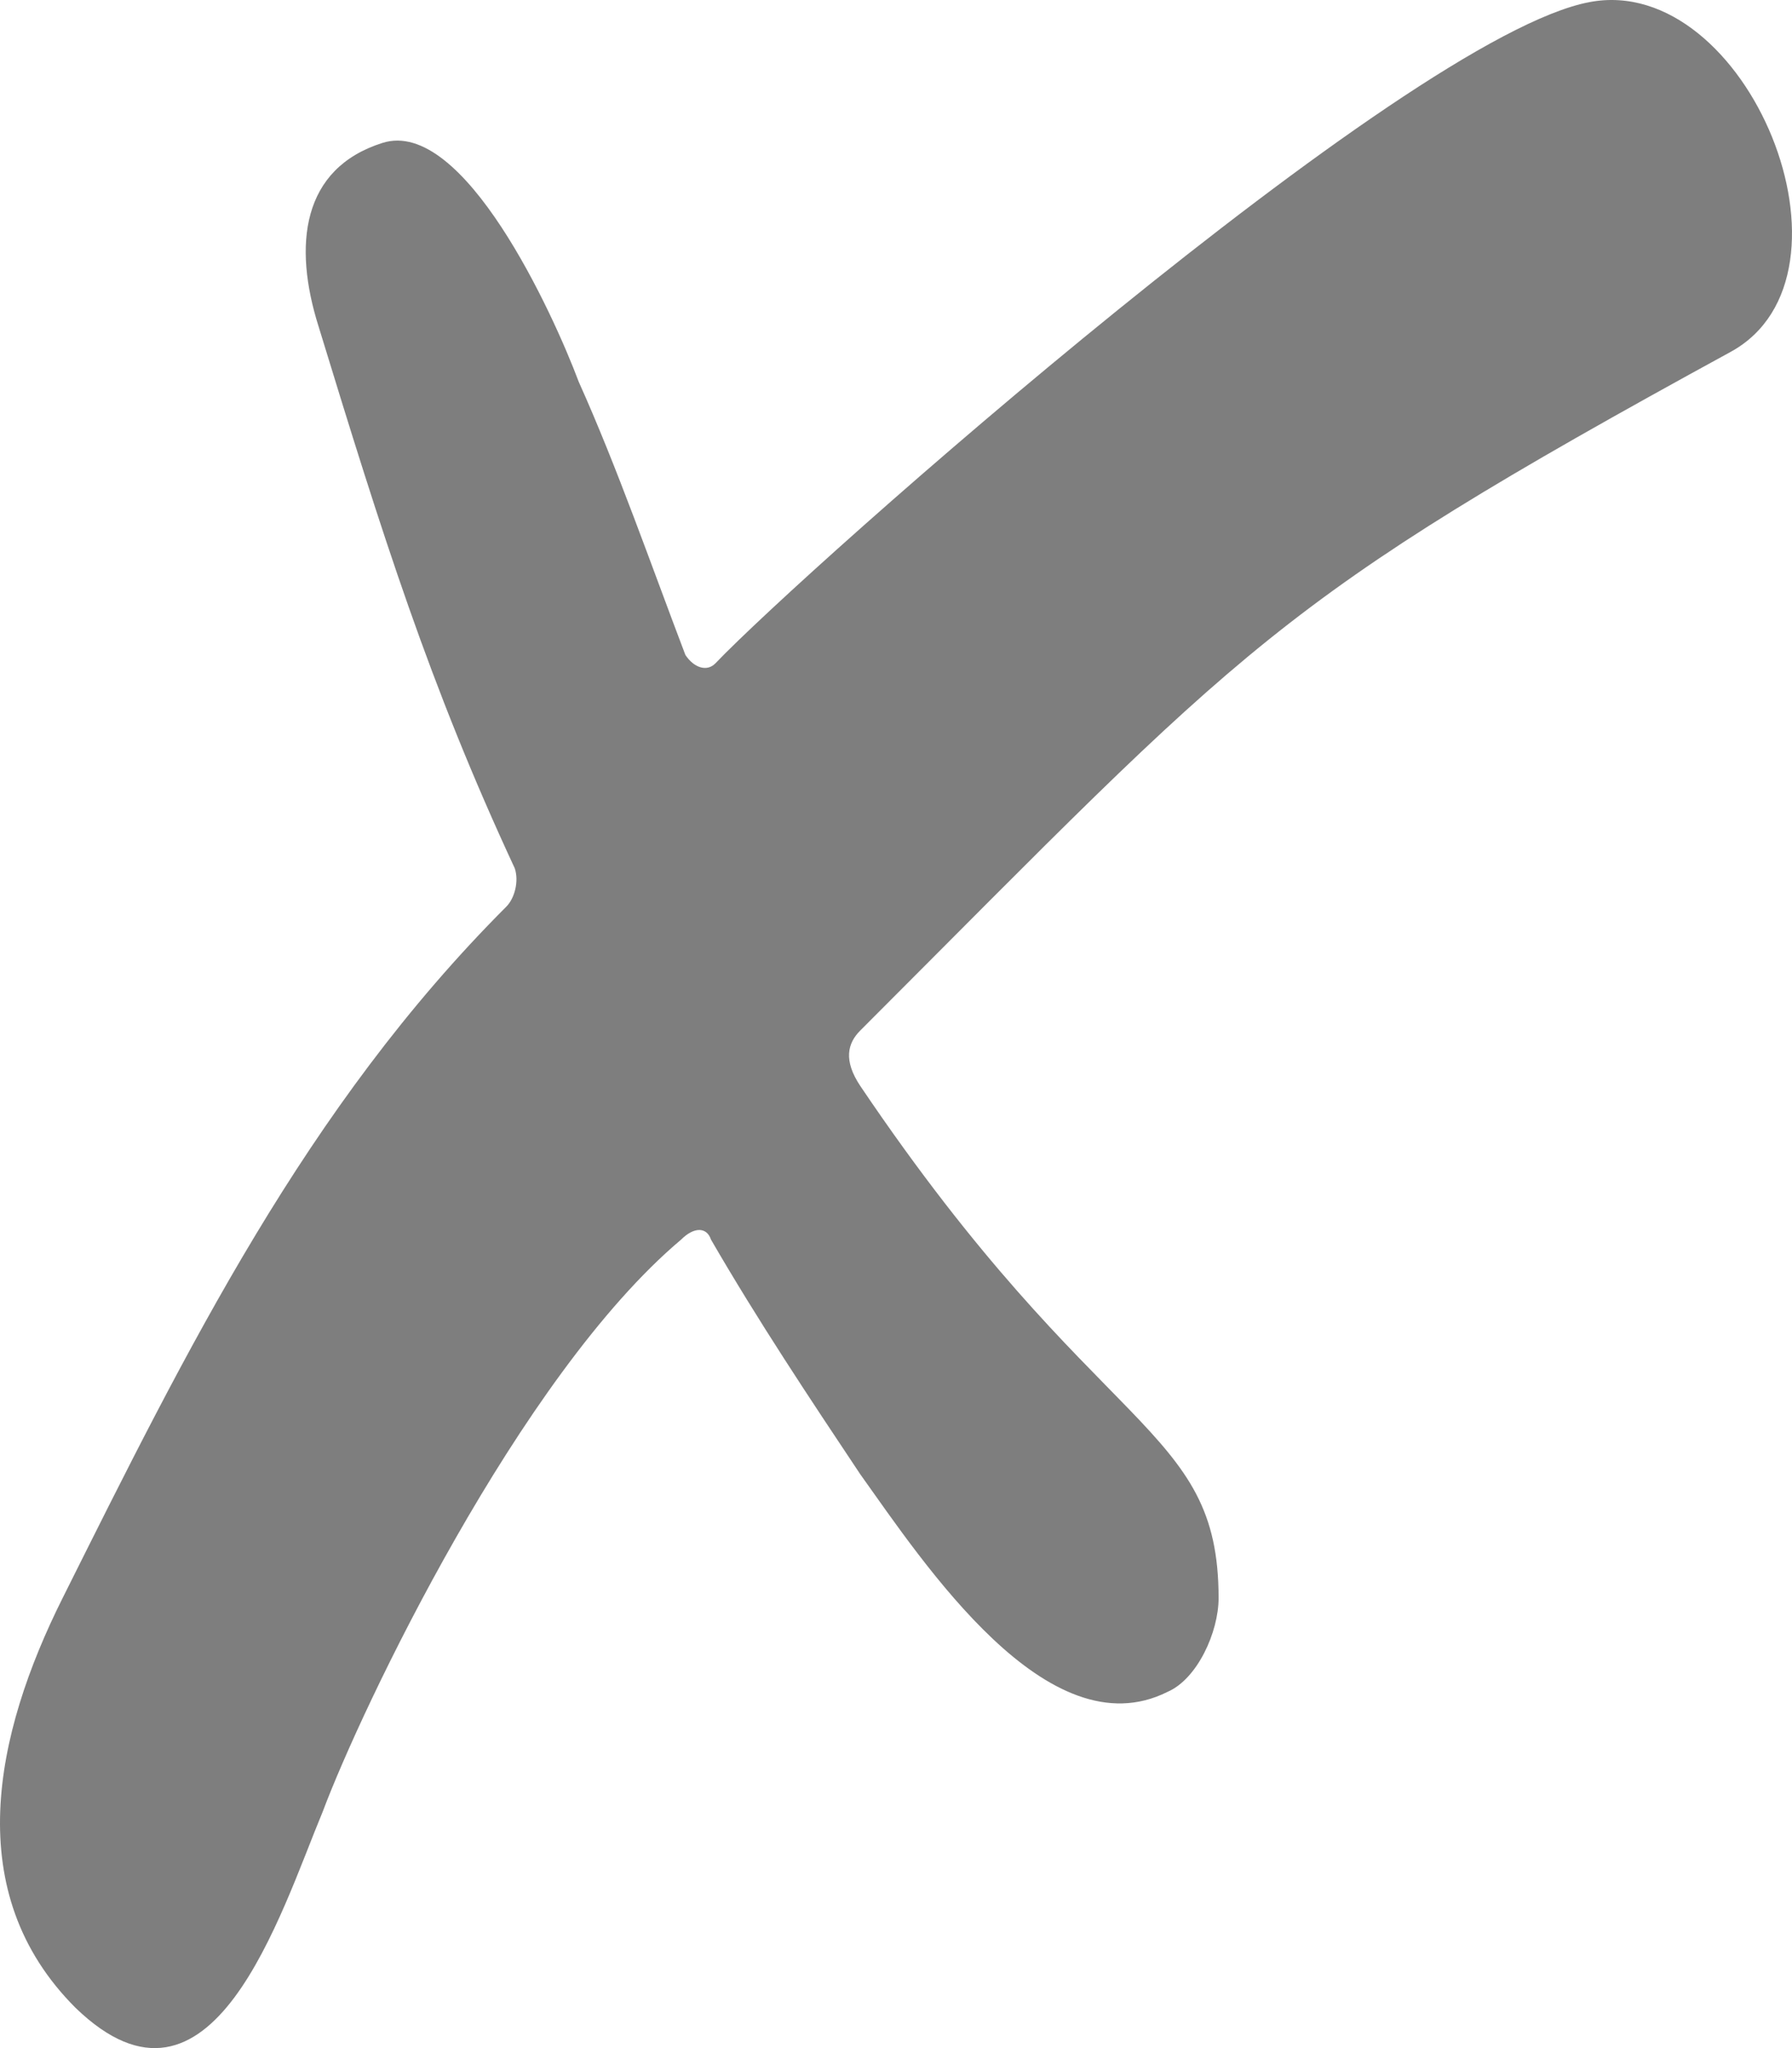 <svg xmlns="http://www.w3.org/2000/svg" viewBox="150.139 107.641 204.17 233.256" width="204.17px" height="233.256px"><path d="M 347.298 147.728 C 294.81 176.402 292.38 180.776 248.155 225.002 C 246.697 226.46 246.211 228.404 248.155 231.32 C 275.37 271.658 288.978 269.714 288.978 289.64 C 288.978 293.528 286.548 298.874 283.146 300.332 C 269.538 307.136 255.445 285.752 248.155 275.546 C 242.323 266.798 236.491 258.05 231.145 248.816 C 230.659 247.358 229.201 247.358 227.743 248.816 C 209.275 264.368 191.293 302.276 186.919 313.939 C 182.059 325.603 174.283 351.361 158.731 336.295 C 145.609 323.173 149.497 305.192 157.273 289.64 C 171.367 261.452 184.975 233.75 207.817 210.908 C 208.789 209.936 209.275 207.992 208.789 206.534 C 199.069 185.636 193.723 168.626 186.433 144.812 C 183.517 135.578 184.489 126.83 193.723 123.914 C 202.957 120.998 213.163 143.354 216.079 151.13 C 220.453 160.85 224.341 172.028 228.229 182.234 C 229.201 183.692 230.659 184.178 231.631 183.206 C 241.837 172.514 310.362 111.764 331.26 107.876 C 349.242 104.474 363.336 138.98 347.298 147.728 Z" style="stroke-width: 1; fill: rgb(126, 126, 126);"></path></svg>